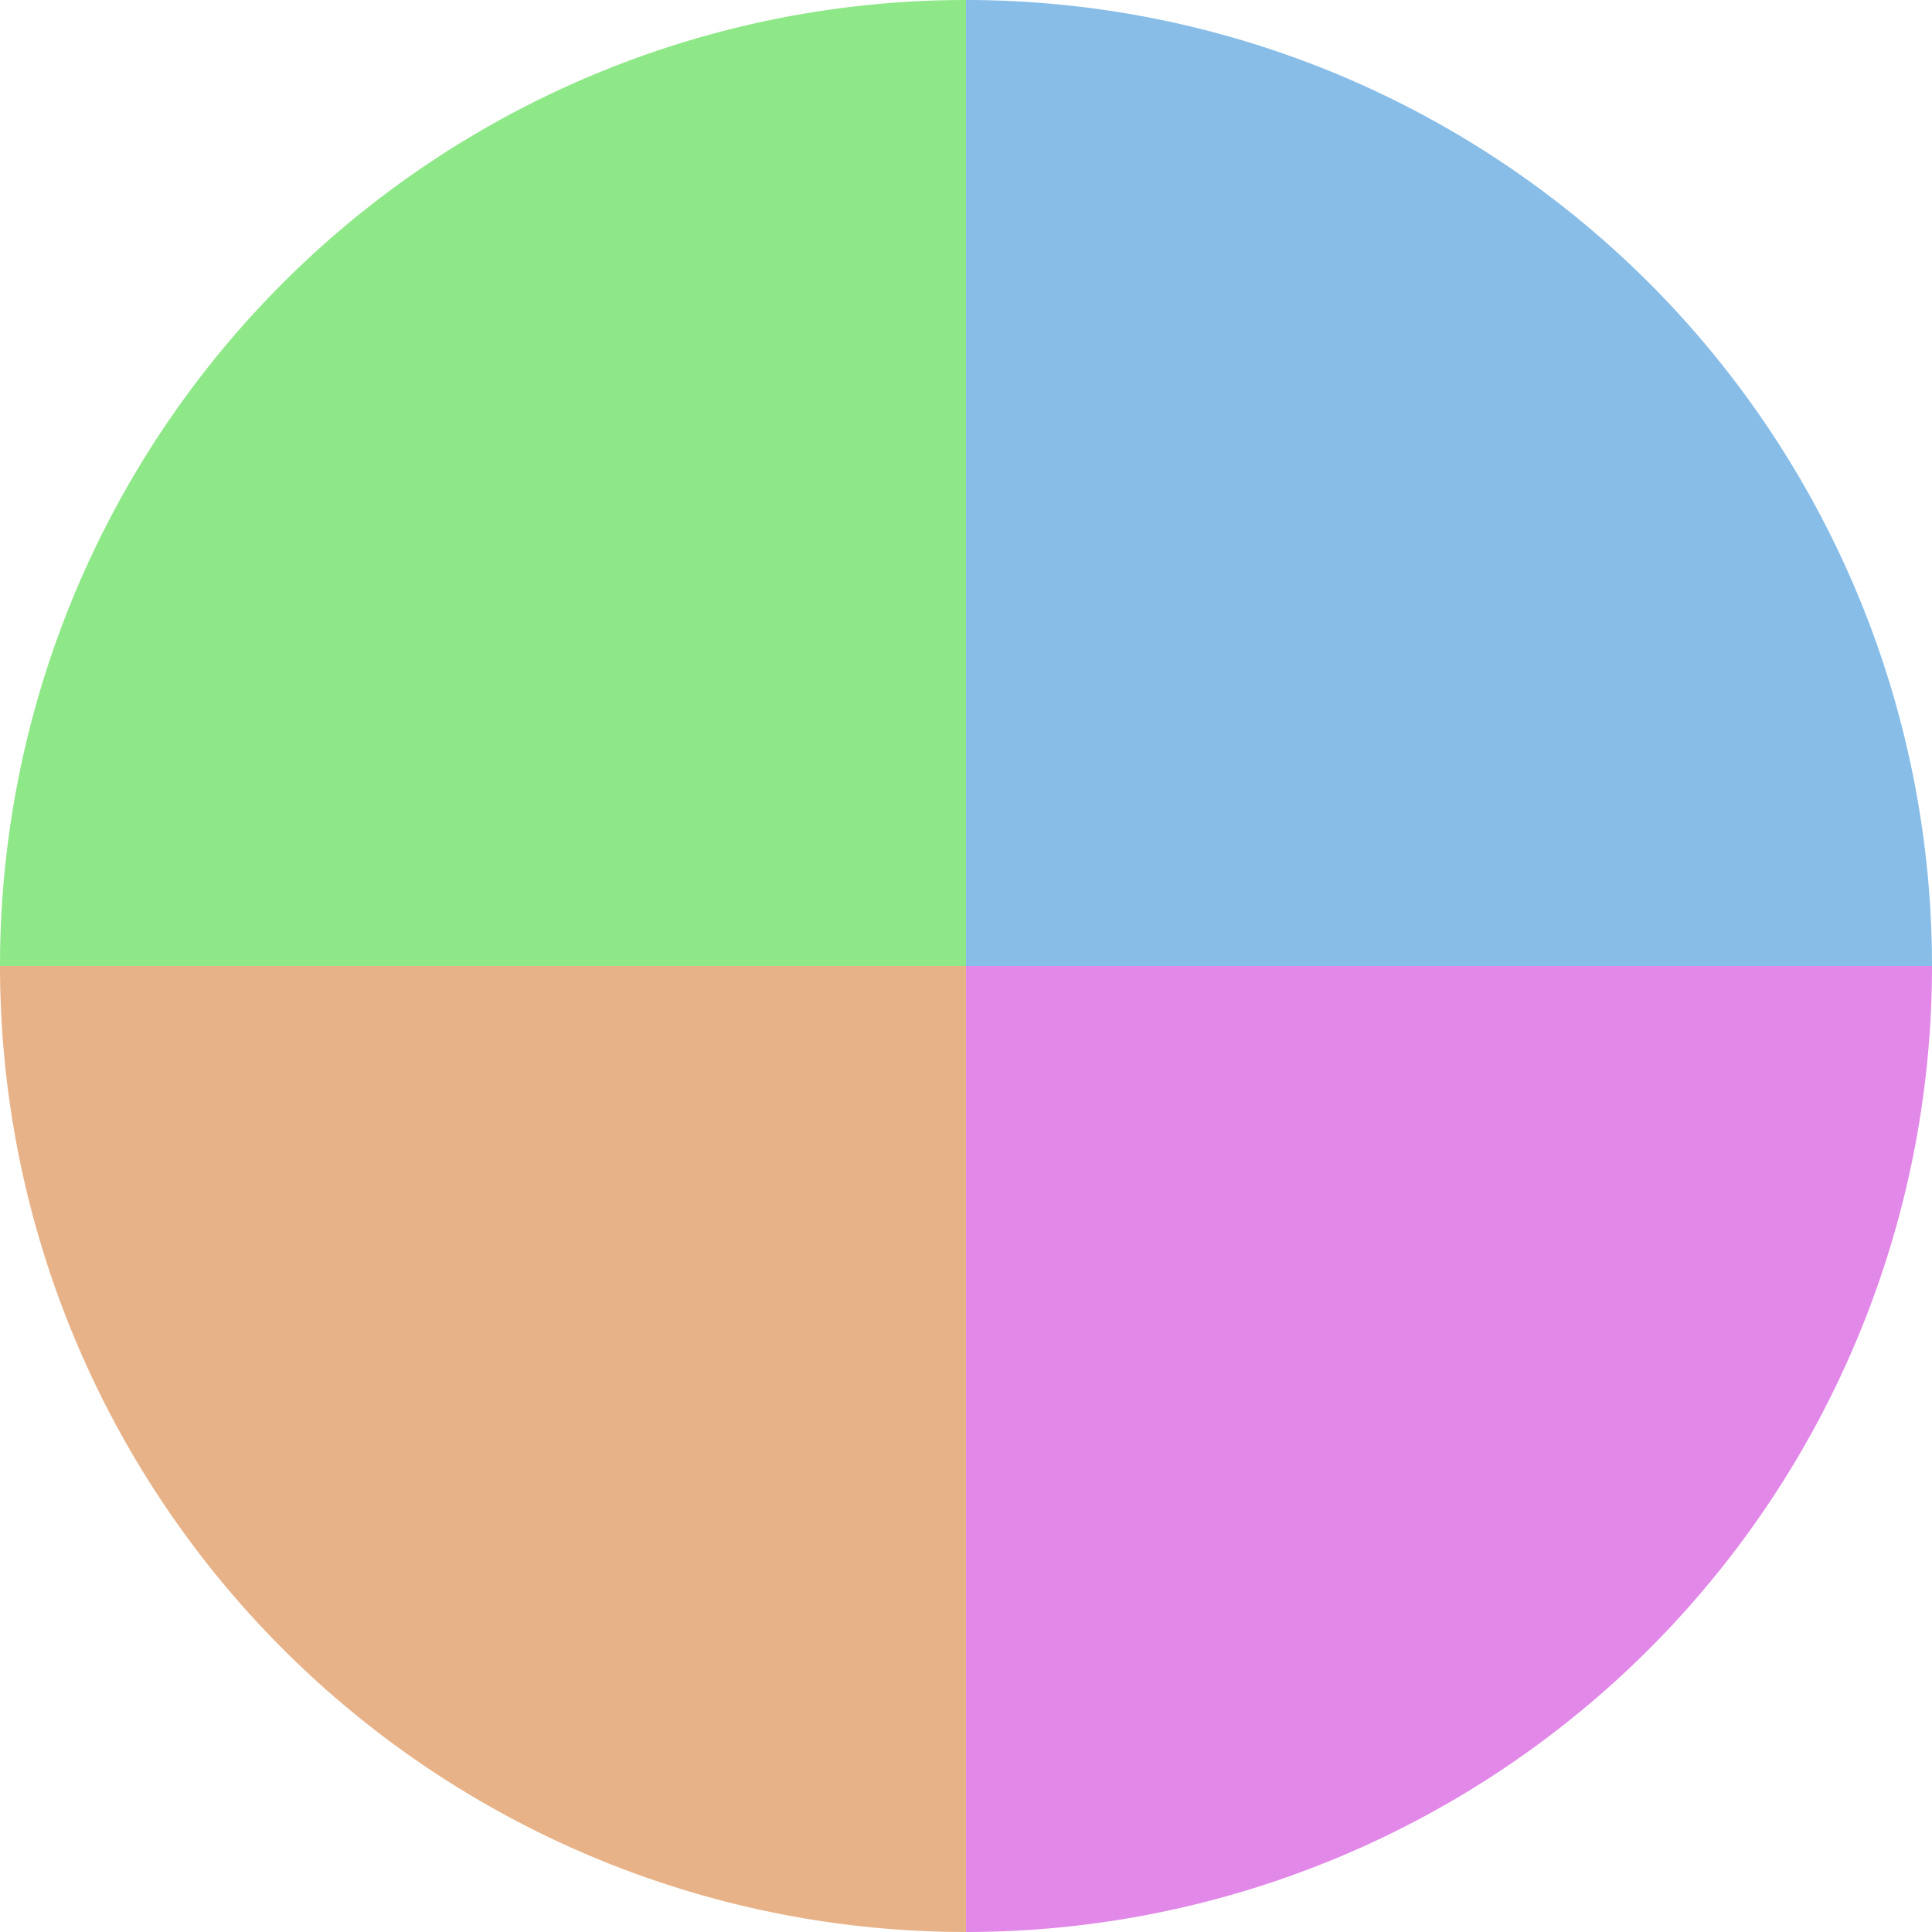 <?xml version="1.0" standalone="no"?>
<svg width="500" height="500" viewBox="-1 -1 2 2" xmlns="http://www.w3.org/2000/svg">
        <path d="M 0 -1 
             A 1,1 0 0,1 1 0             L 0,0
             z" fill="#88bde8" />
            <path d="M 1 0 
             A 1,1 0 0,1 0 1             L 0,0
             z" fill="#e288e8" />
            <path d="M 0 1 
             A 1,1 0 0,1 -1 0             L 0,0
             z" fill="#e8b288" />
            <path d="M -1 0 
             A 1,1 0 0,1 -0 -1             L 0,0
             z" fill="#8ee888" />
    </svg>
